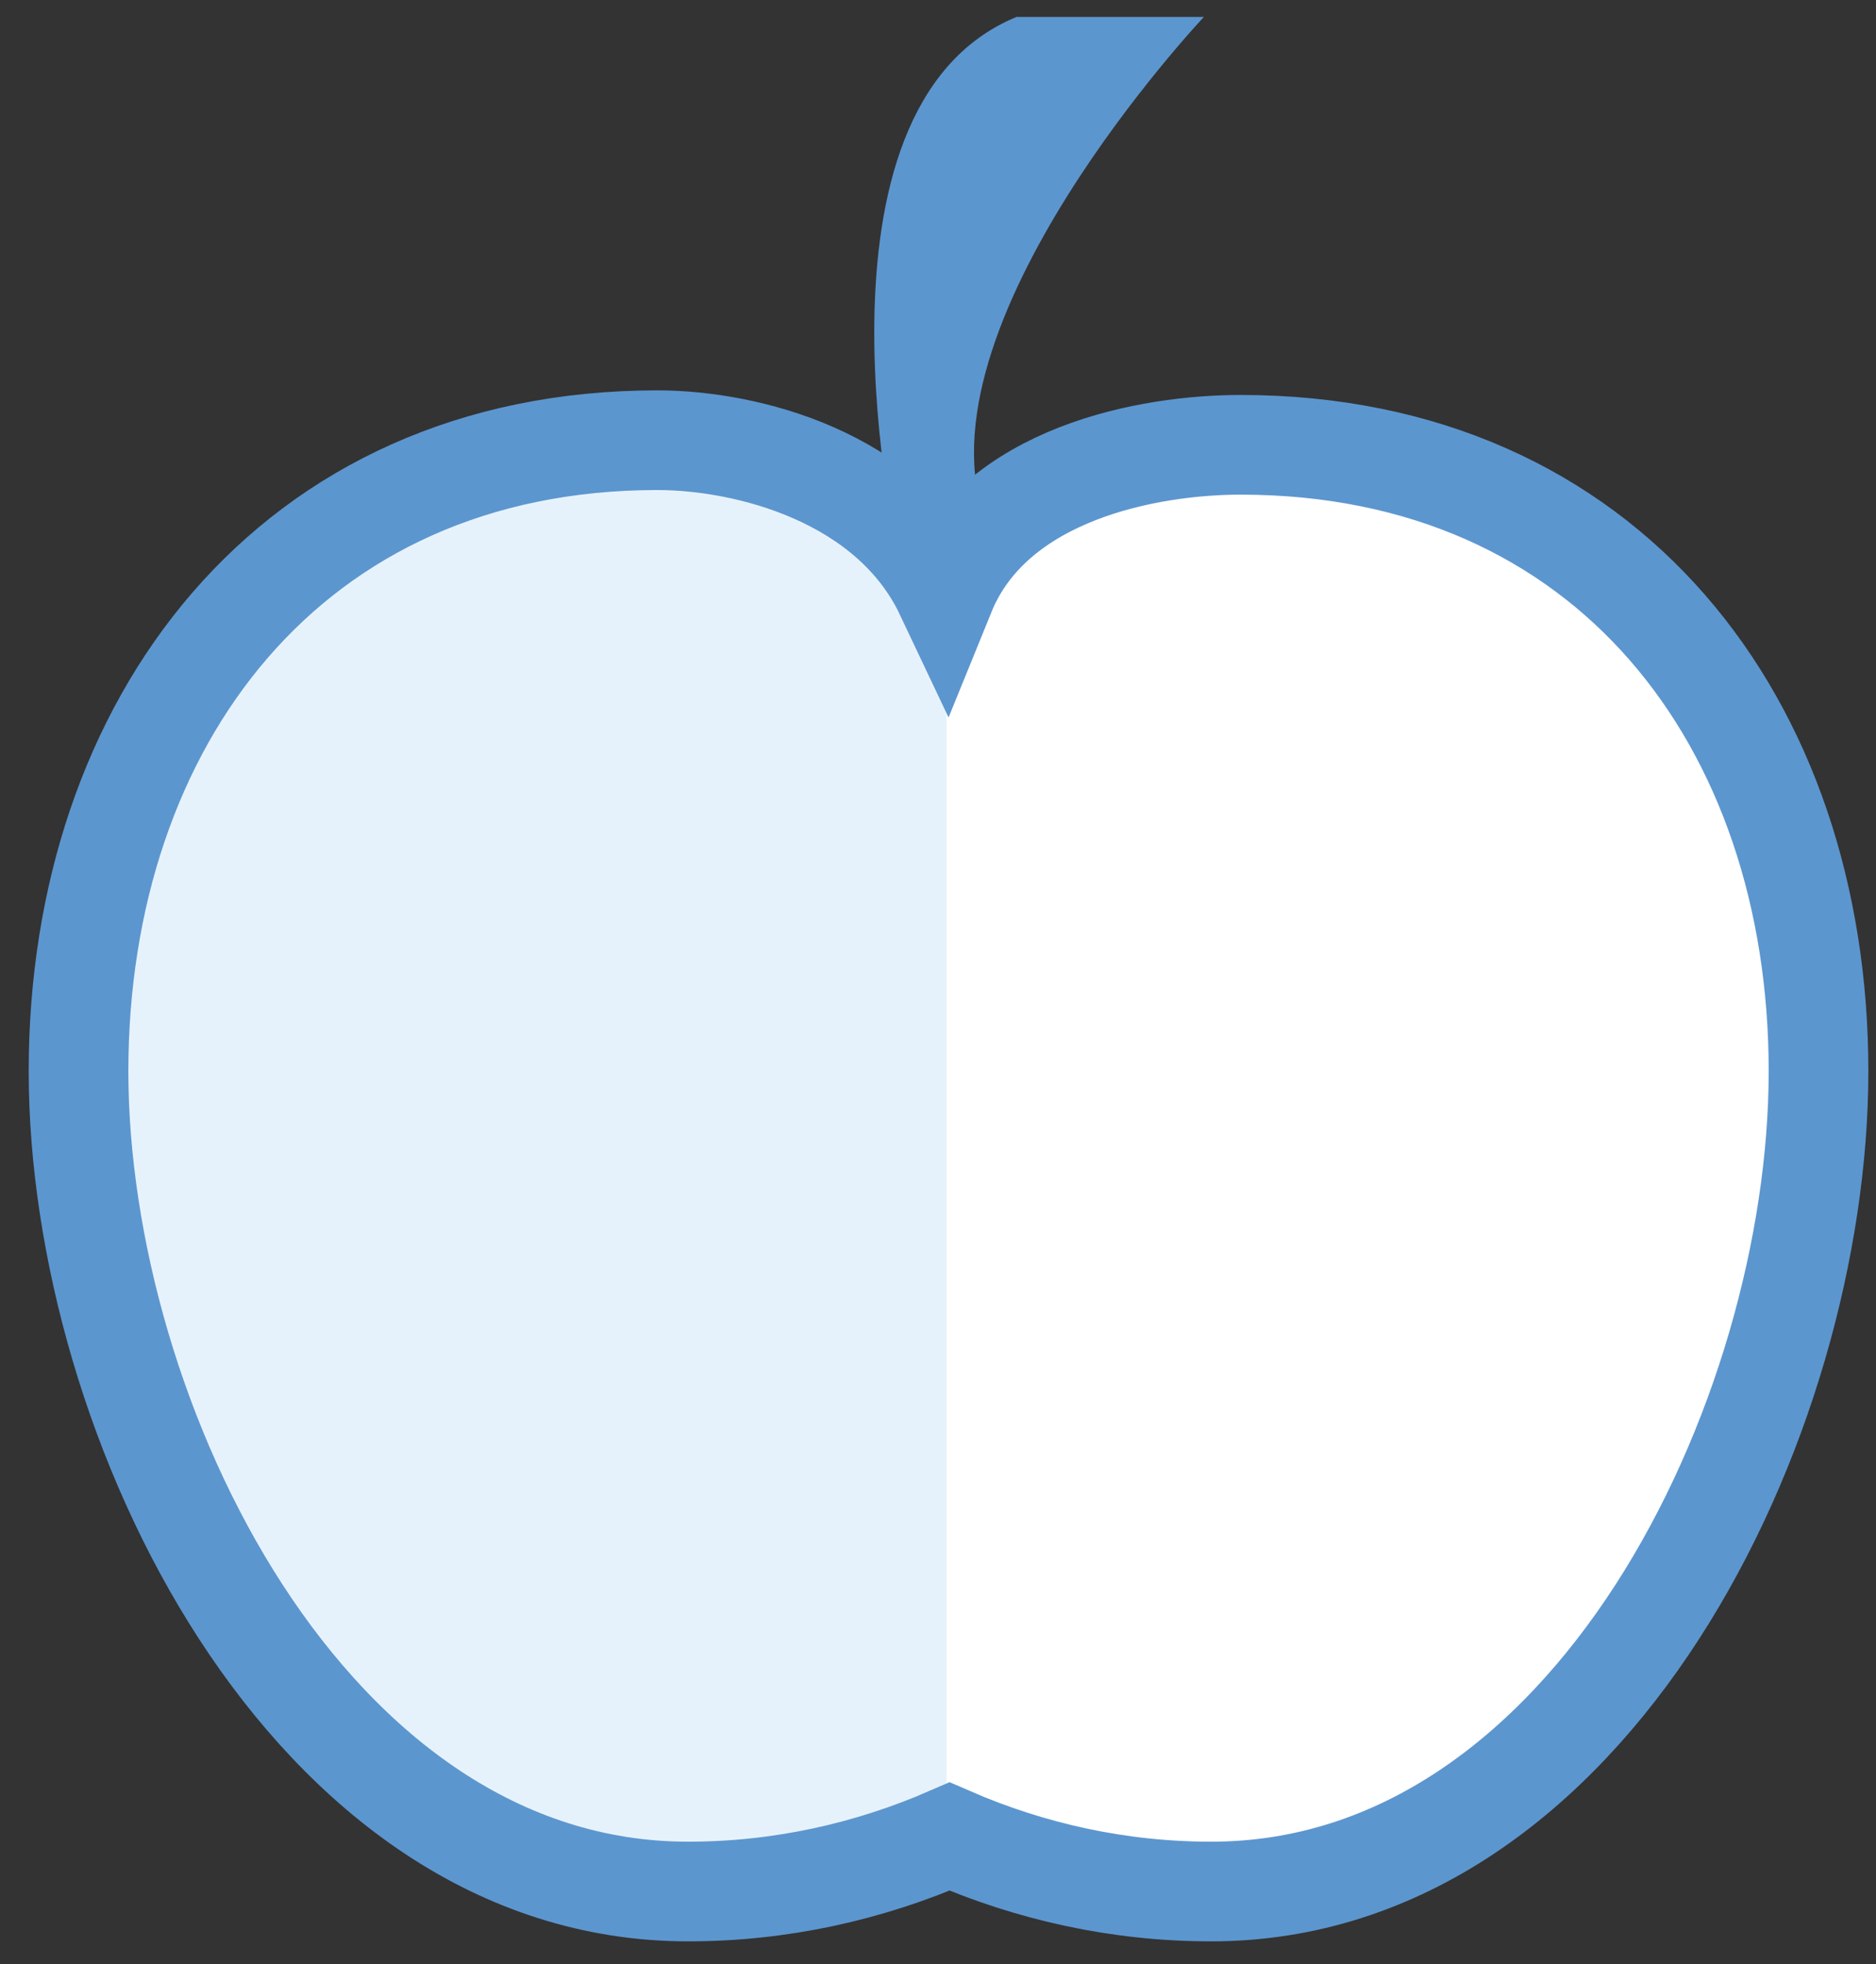 <?xml version="1.0" encoding="UTF-8"?>
<svg width="64px" height="67px" viewBox="0 0 64 67" version="1.1" xmlns="http://www.w3.org/2000/svg" xmlns:xlink="http://www.w3.org/1999/xlink">
    <rect x="0" y="0" width="64" height="67" fill="#333333" stroke="none"/>
    <!-- Generator: Sketch 50.2 (55047) - http://www.bohemiancoding.com/sketch -->
    <title>icn_nutrition</title>
    <desc>Created with Sketch.</desc>
    <defs></defs>
    <g id="Page-1" stroke="none" stroke-width="1" fill="none" fill-rule="evenodd">
        <g id="Icons" transform="translate(-523, -1107)">
            <g id="icn_nutrition" transform="translate(525, 1107)">
                <path d="M61.714,62.631 C58.499,63.829 54.981,64.507 51.291,64.507 C36.153,64.507 27,48.399 27,36.526 C27,24.648 35.426,15 50.069,15 C53.644,15 59.328,16.242 61.538,20.235 L61.714,62.631 Z" id="Fill-531-Copy" fill="#FFFFFF" transform="translate(44.357, 39.754) scale(-1, 1) translate(-44.357, -39.754) "></path>
                <path d="M30.294,62.228 C27.079,63.426 28.981,64.507 25.291,64.507 C10.153,64.507 1,48.399 1,36.526 C1,24.648 9.083,15.654 23.727,15.654 C27.301,15.654 28.565,17.876 30.294,19.966 L30.294,62.228 Z" id="Fill-531" fill="#E6F2FB"></path>
                <path d="M40.319,15.173 C37.261,15.173 31.928,16.104 30.242,20.251 C28.352,16.258 23.486,15.016 20.425,15.016 C7.891,15.016 0.679,24.663 0.679,36.541 C0.679,48.414 8.515,64.523 21.473,64.523 C24.631,64.523 27.642,63.845 30.395,62.647 C33.145,63.845 36.16,64.523 39.319,64.523 C52.275,64.523 60.039,48.414 60.039,36.541 C60.039,24.663 52.855,15.173 40.319,15.173 Z" id="Stroke-533" stroke="#5C96CF" stroke-width="3.4"></path>
                <path d="M28.664,19.013 C28.664,19.013 25.098,3.701 32.677,0.578 L39.071,0.578 C39.071,0.578 29.11,11.132 31.639,17.825" id="Fill-535" fill="#5C96CF"></path>
            </g>
        </g>
    </g>
</svg>